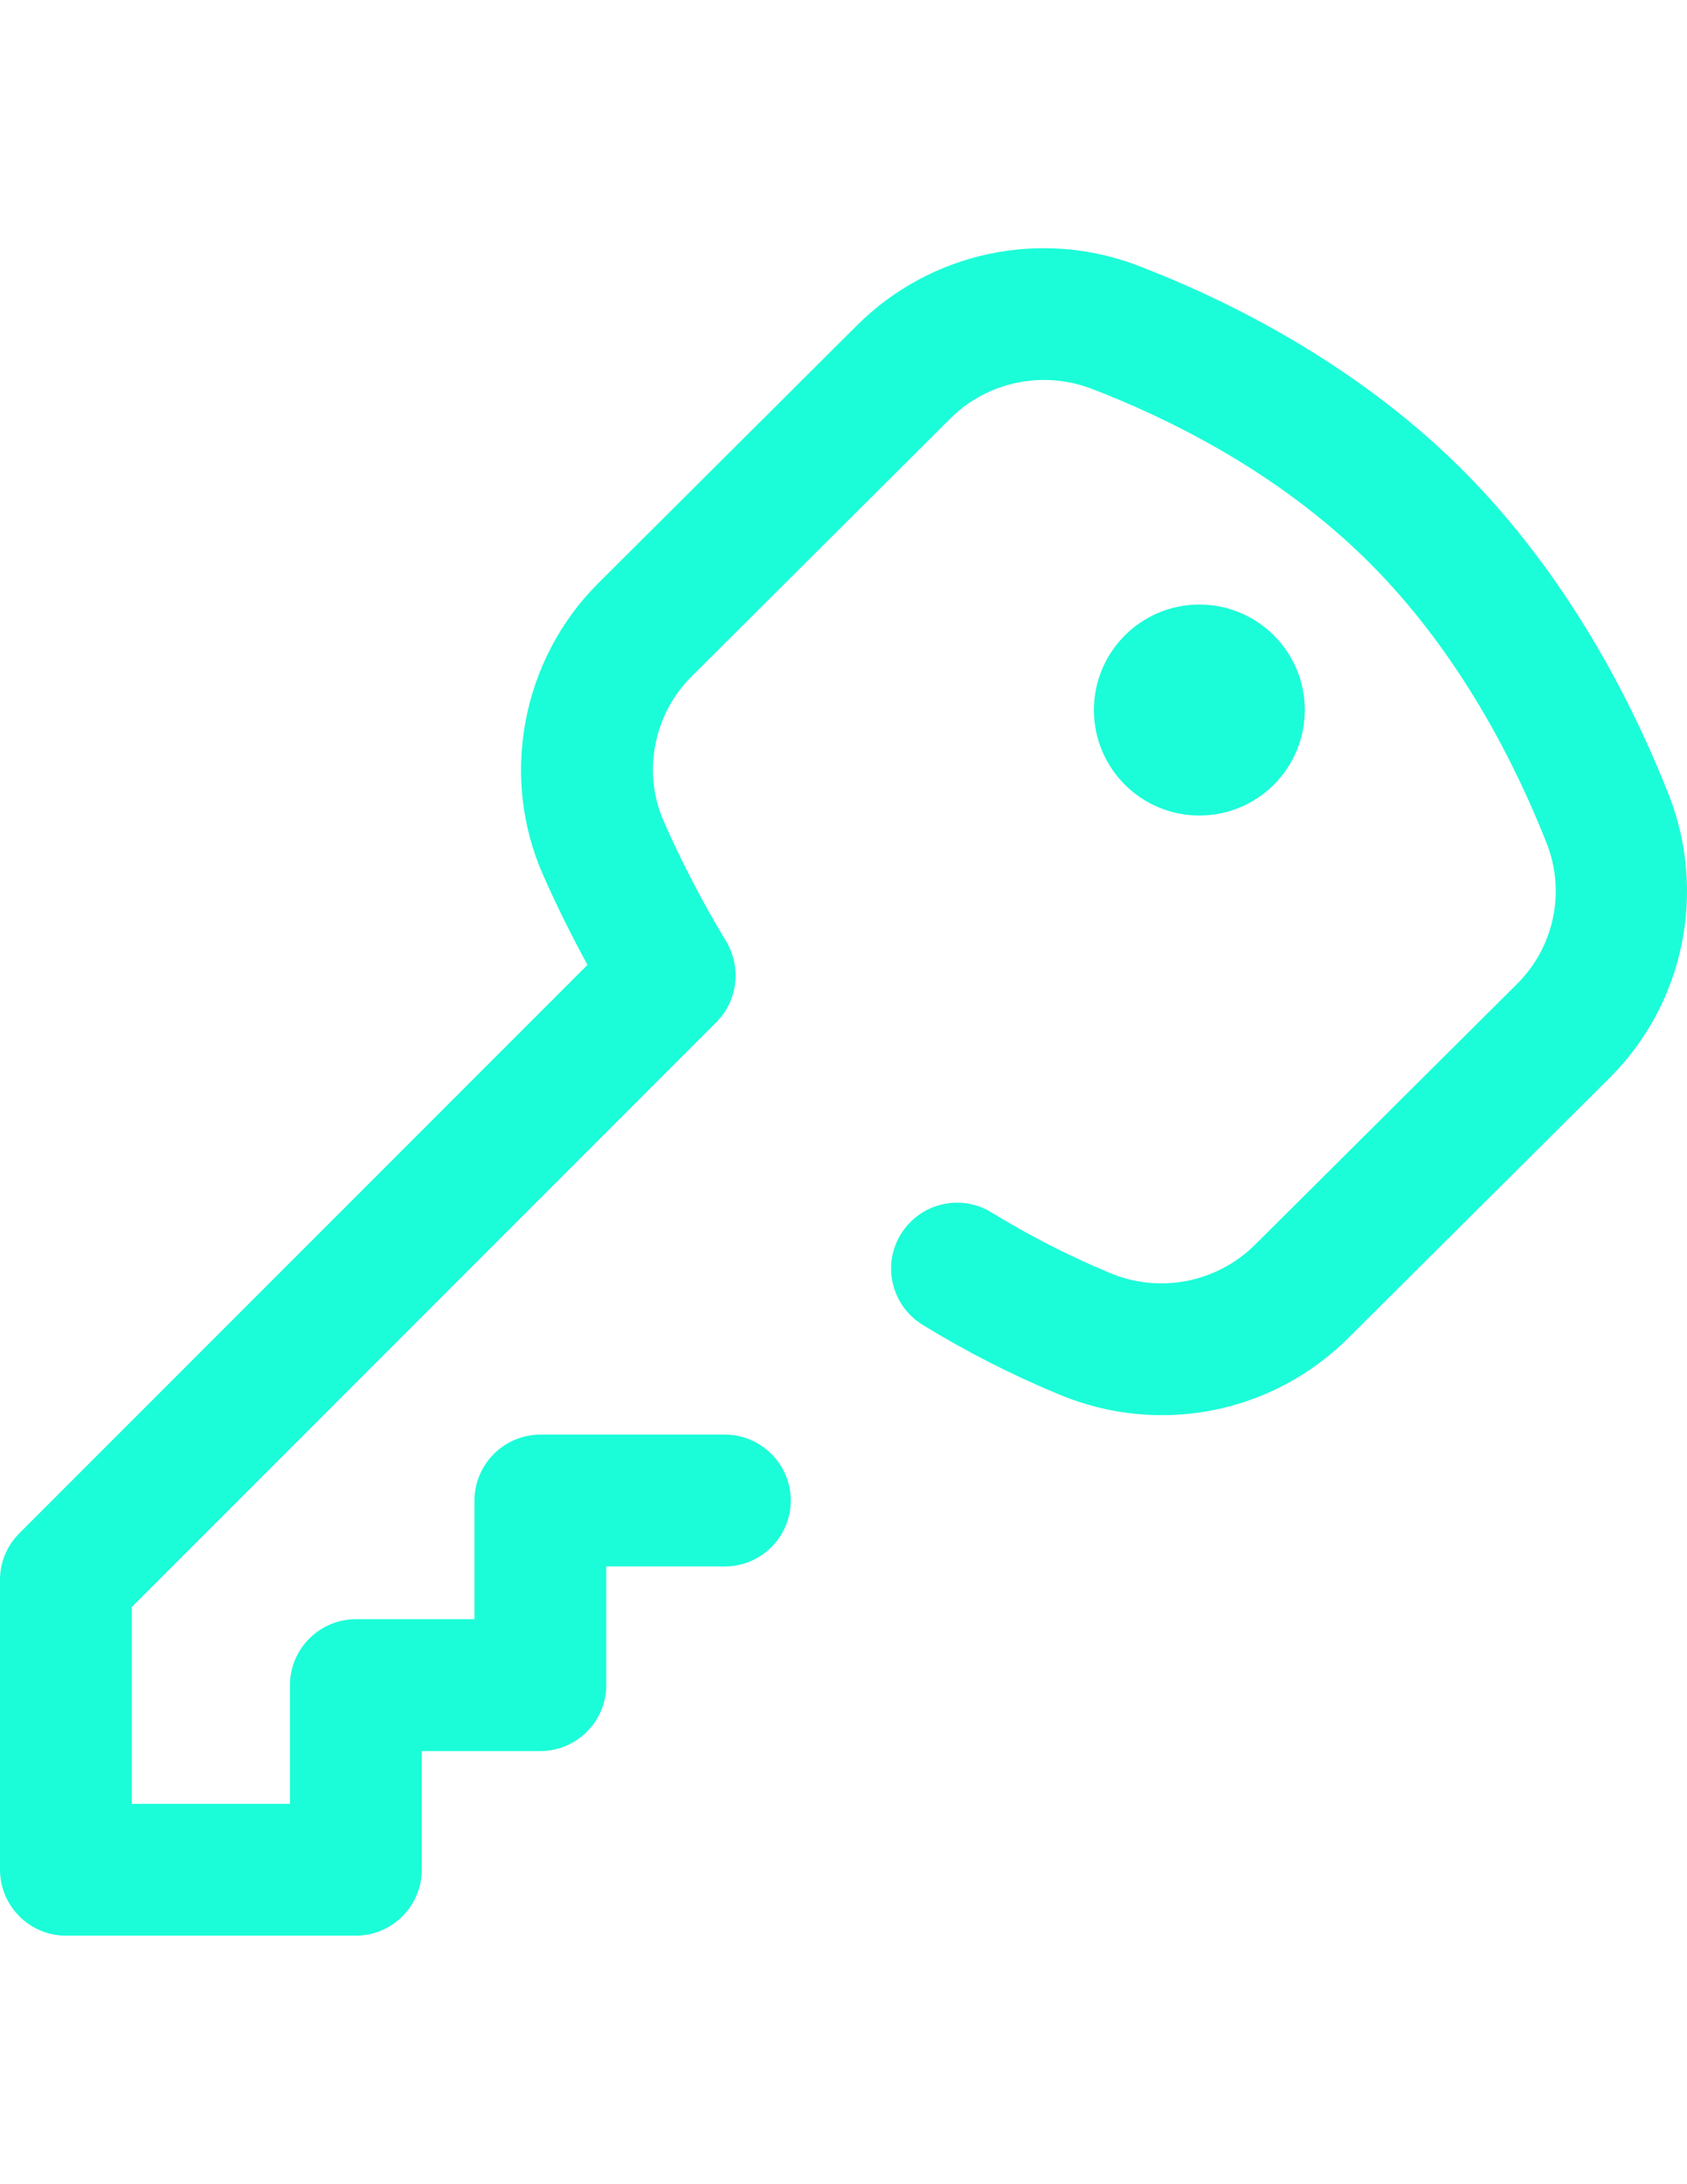 <?xml version="1.0" encoding="utf-8"?>
<!-- Generator: Adobe Illustrator 16.0.0, SVG Export Plug-In . SVG Version: 6.00 Build 0)  -->
<!DOCTYPE svg PUBLIC "-//W3C//DTD SVG 1.1//EN" "http://www.w3.org/Graphics/SVG/1.1/DTD/svg11.dtd">
<svg version="1.1" id="Capa_1" xmlns="http://www.w3.org/2000/svg" xmlns:xlink="http://www.w3.org/1999/xlink" x="0px" y="0px"
	 width="612px" height="792px" viewBox="0 0 612 792" enable-background="new 0 0 612 792" xml:space="preserve">
<g>
	<g>
		<circle fill="#1bfdd8" cx="435.094" cy="257.463" r="38.25"/>
	</g>
</g>
<g>
	<g>
		<path fill="#1bfdd8" d="M605.426,288.302c-12.79-32.512-36.218-79.369-75.186-118.216
			c-38.967-38.728-85.345-61.439-117.379-73.751C377.6,82.828,337.676,91.315,310.9,117.97l-93.832,93.474
			c-27.851,27.731-35.859,70.284-19.962,106.024c4.901,11.117,10.28,21.875,16.017,32.393L7.052,555.933
			C2.51,560.475,0,566.451,0,572.787v105.188c0,13.148,10.758,23.906,23.906,23.906h105.188c13.148,0,23.906-10.758,23.906-23.906
			v-43.031h43.031c13.148,0,23.906-10.758,23.906-23.906v-43.031h43.031c13.148,0,23.906-10.758,23.906-23.906
			s-10.758-23.906-23.906-23.906h-66.938c-13.148,0-23.906,10.758-23.906,23.906v43.031h-43.031
			c-13.148,0-23.906,10.758-23.906,23.906v43.031H47.813v-71.36l212.048-212.049c7.77-7.77,9.204-19.842,3.586-29.285
			c-8.248-13.626-15.897-28.209-22.591-43.39c-7.889-17.69-3.825-38.967,10.041-52.713l93.833-93.473
			c13.387-13.388,33.469-17.571,51.159-10.877c27.731,10.638,67.774,30.122,100.765,62.993
			c33.11,32.991,53.311,73.631,64.428,101.841c6.933,17.571,2.749,37.652-10.758,51.04l-95.027,94.549
			c-13.866,13.746-34.545,17.811-52.594,10.28c-14.941-6.216-29.405-13.627-43.031-21.994c-11.236-6.933-25.938-3.347-32.871,7.889
			c-6.934,11.236-3.348,25.938,7.889,32.871c15.778,9.683,32.393,18.169,49.725,25.341c35.979,14.941,77.098,6.933,104.71-20.56
			l95.027-94.549C610.805,363.966,619.291,323.684,605.426,288.302z"/>
	</g>
</g>
</svg>
